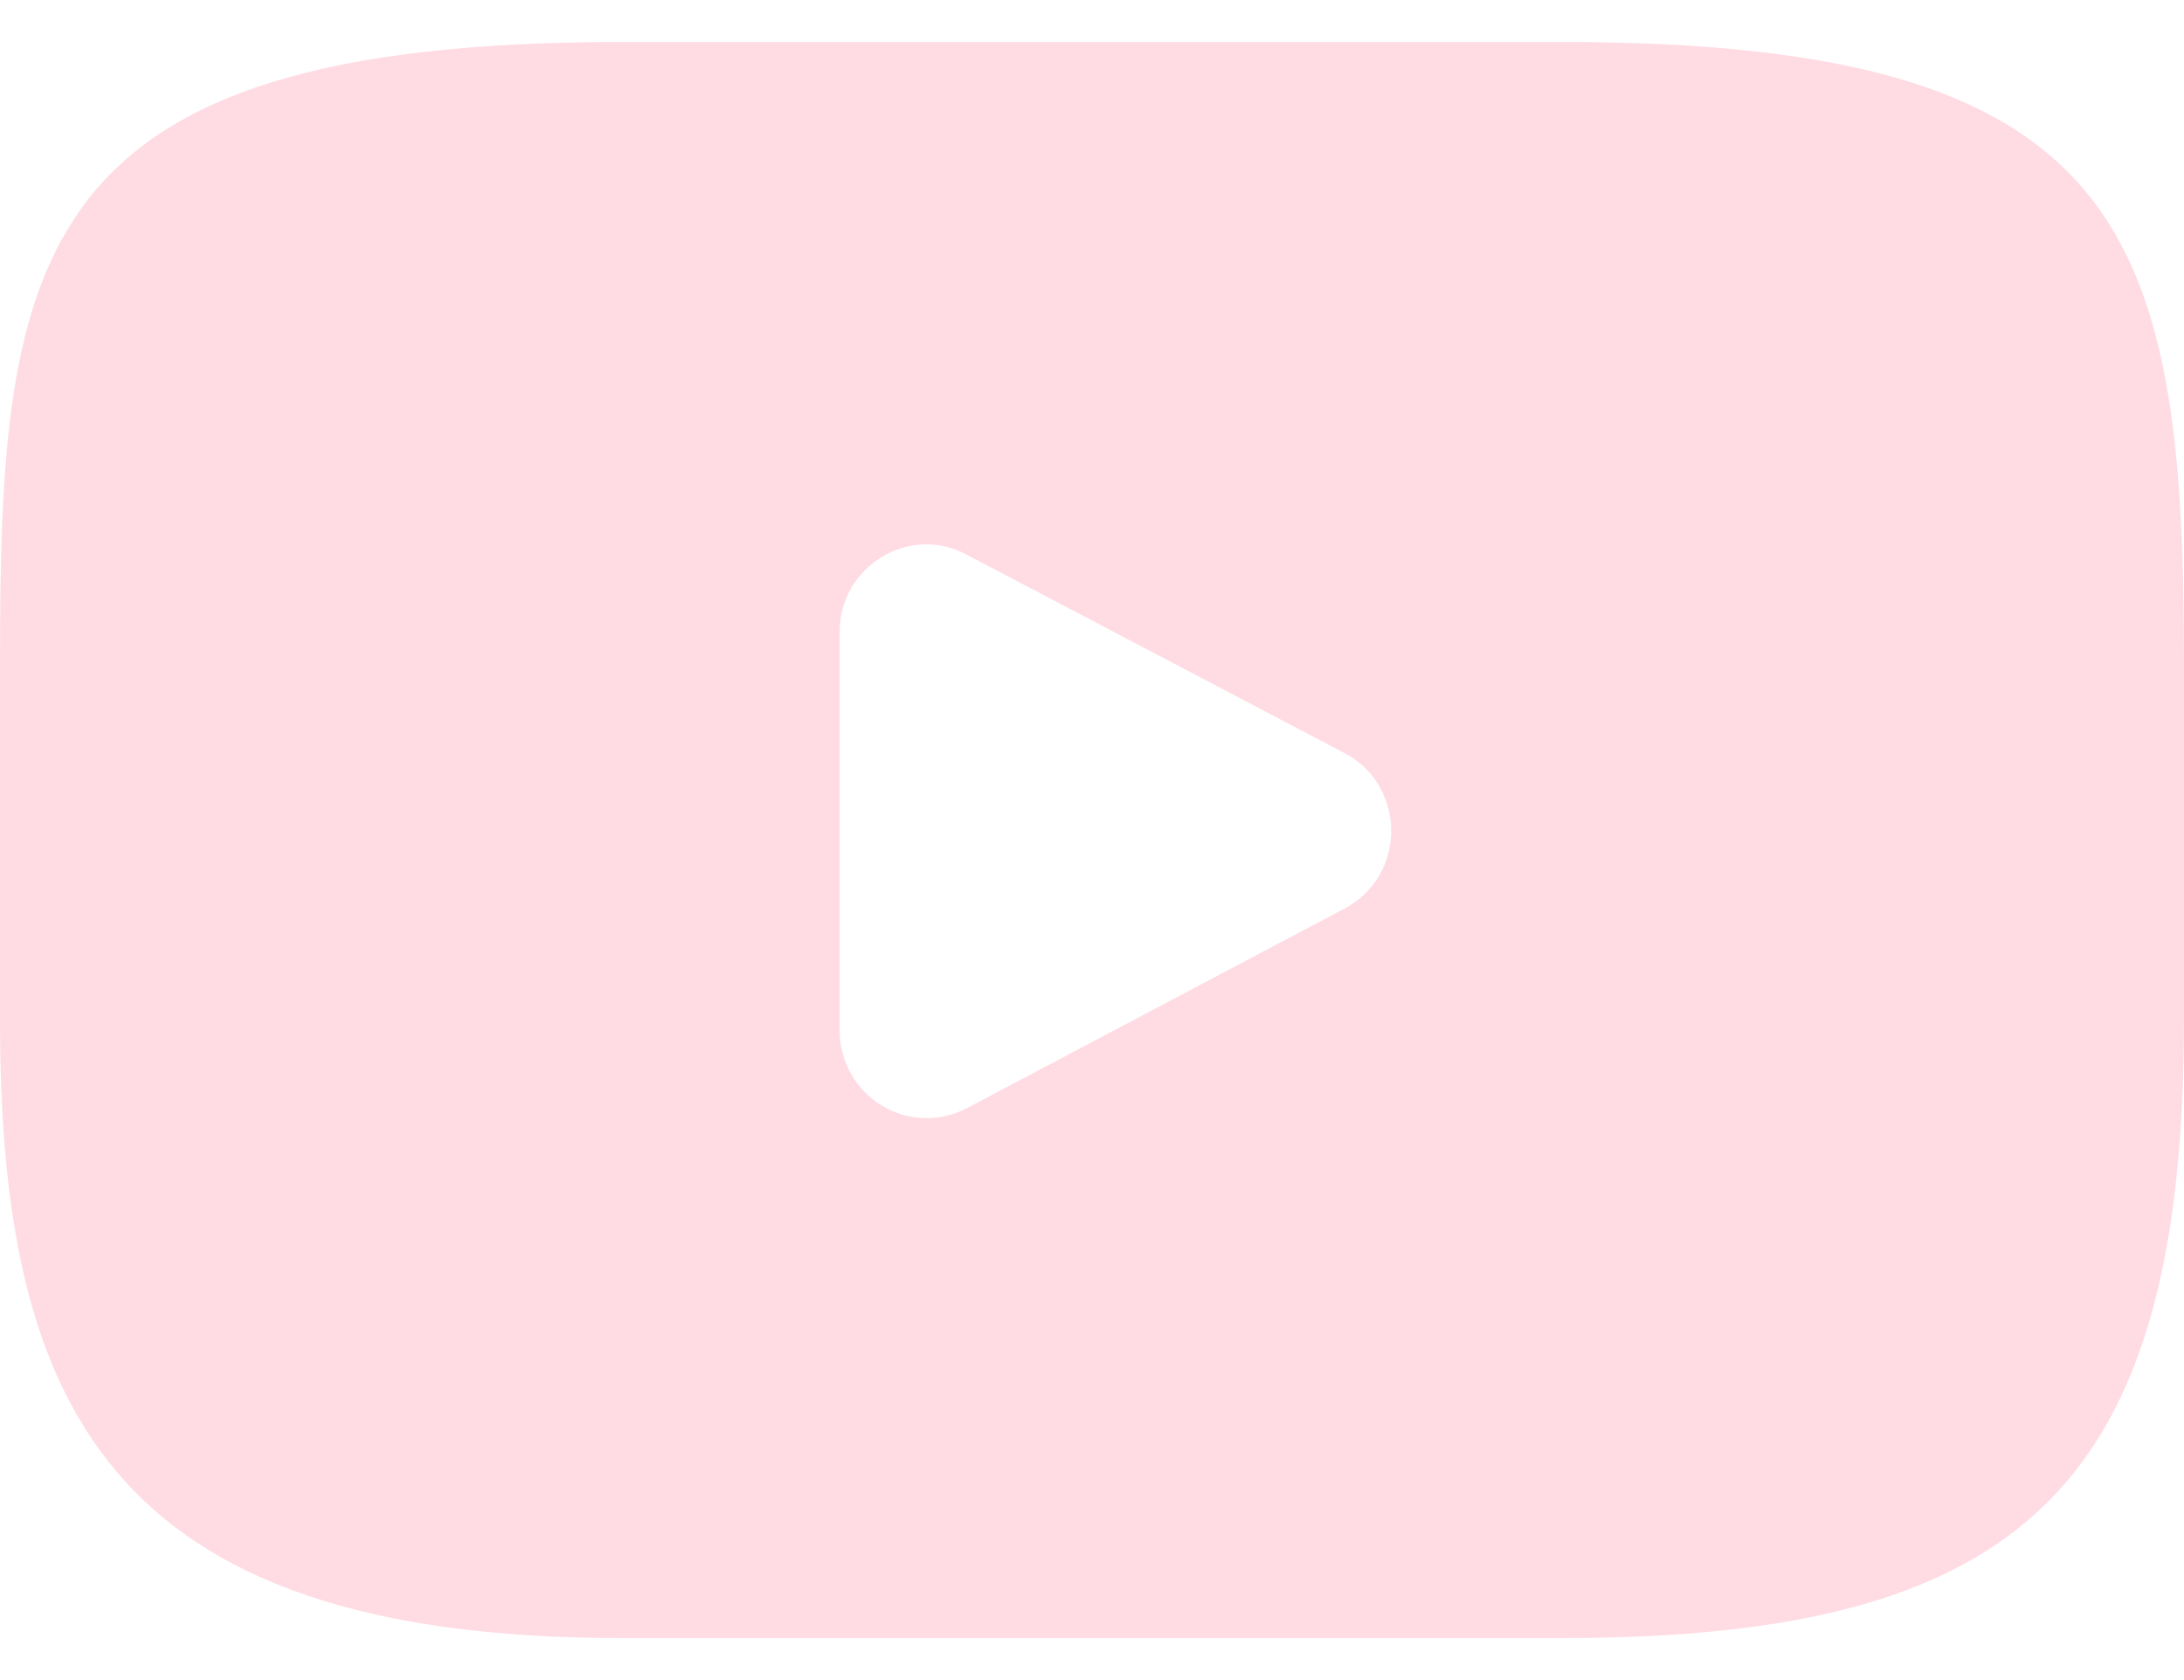 <svg width="26" height="20" viewBox="0 0 26 20" fill="none" xmlns="http://www.w3.org/2000/svg">
<g clip-path="url(#clip0_262_1172)">
<path d="M18.609 0.5H7.391C0.339 0.5 0 3.027 0 7.881V12.128C0 16.669 1.232 19.5 7.391 19.5H18.609C24.138 19.5 26 17.638 26 12.128V7.881C26 2.752 25.314 0.5 18.609 0.5ZM16.004 10.817L11.51 13.192C10.814 13.553 9.996 13.05 9.996 12.261V7.521C9.996 6.742 10.823 6.238 11.5 6.599L16.004 8.964C16.738 9.345 16.757 10.418 16.004 10.817Z" fill="#FFDCE4"/>
</g>
<defs>
<clipPath id="clip0_262_1172">
<rect width="26" height="19" fill="white" transform="translate(0 0.5)"/>
</clipPath>
</defs>
</svg>
